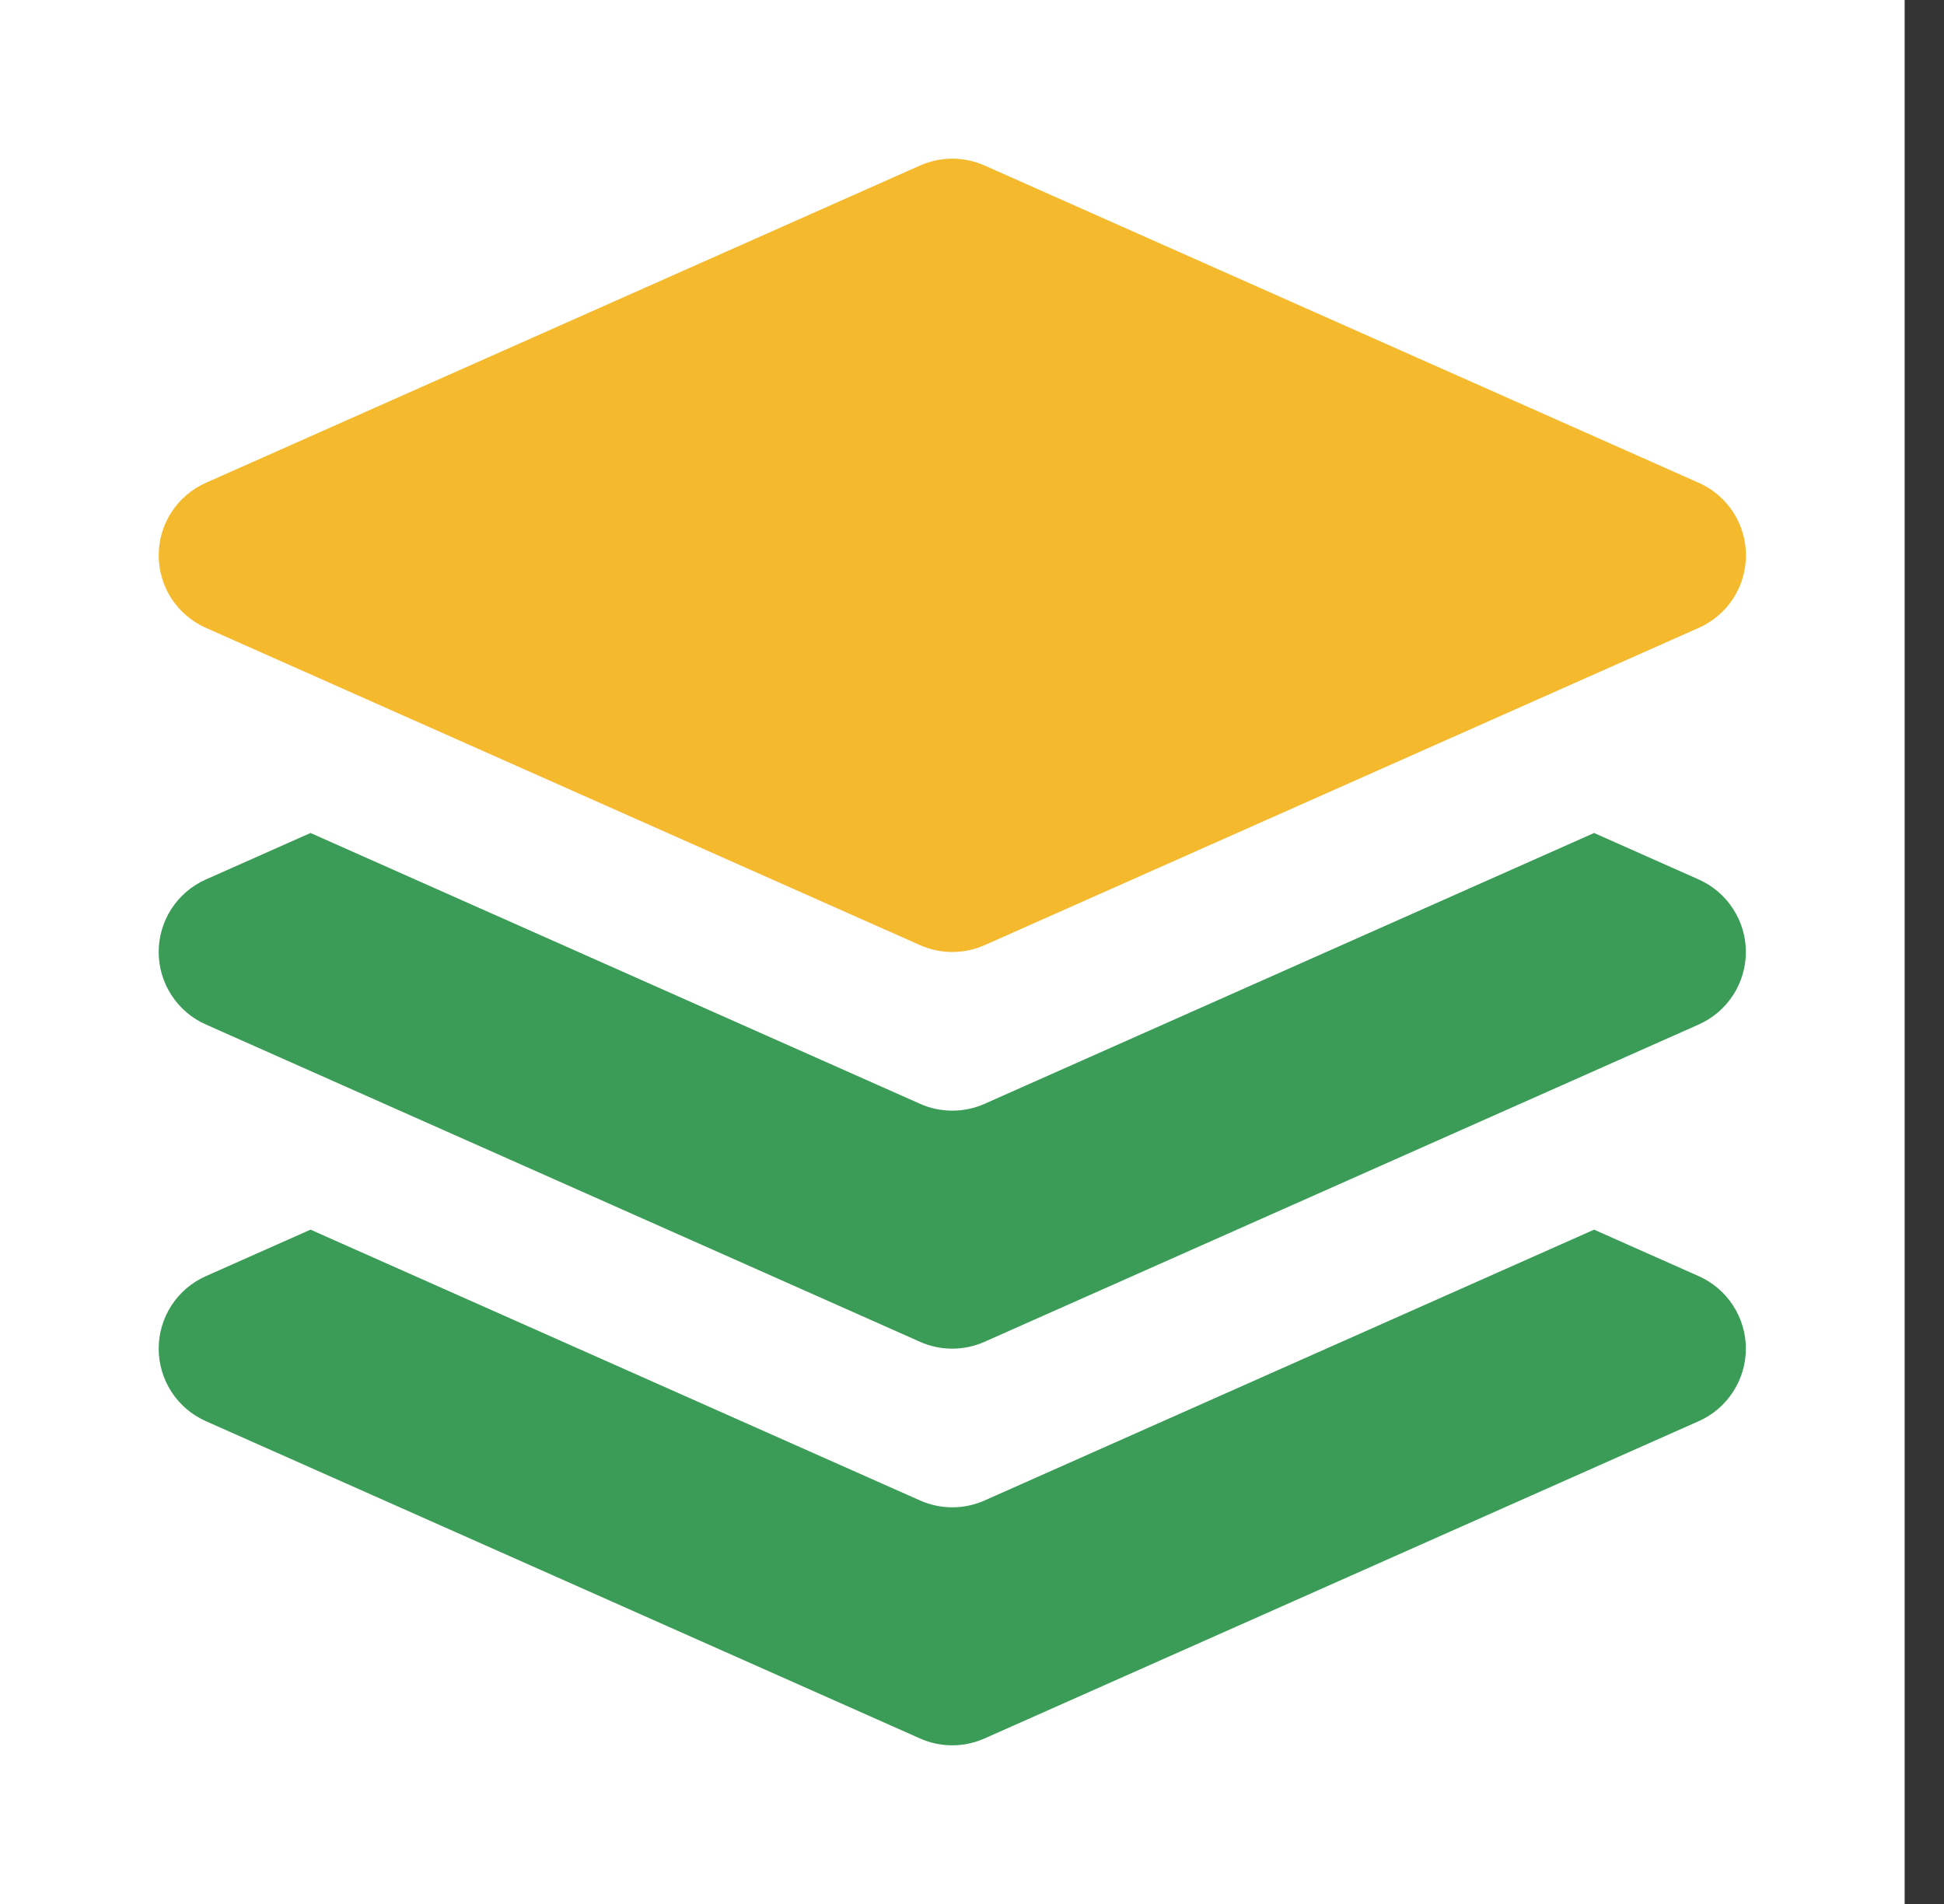 <svg width="49" height="48" viewBox="0 0 49 48" fill="none" xmlns="http://www.w3.org/2000/svg">
<rect x="0" y="0" width="49" height="48" fill="#333333" stroke="none"/>
<path d="M48.008 0H0V48H48.008V0Z" fill="white"/>
<path d="M5.189 12.172L23.192 4.172C23.448 4.059 23.724 4 24.004 4C24.284 4 24.56 4.059 24.816 4.172L42.819 12.172C43.173 12.329 43.474 12.586 43.685 12.91C43.896 13.235 44.008 13.613 44.008 14C44.008 14.387 43.896 14.766 43.685 15.091C43.474 15.415 43.173 15.671 42.819 15.828L24.816 23.828C24.56 23.942 24.284 24 24.004 24C23.724 24 23.448 23.942 23.192 23.828L5.189 15.828C4.835 15.671 4.534 15.415 4.323 15.091C4.112 14.766 4 14.387 4 14C4 13.613 4.112 13.235 4.323 12.91C4.534 12.586 4.835 12.329 5.189 12.172V12.172Z" fill="#F5B92E"/>
<path d="M23.192 43.828L5.189 35.828C4.835 35.671 4.534 35.415 4.323 35.09C4.112 34.766 4 34.387 4 34C4 33.613 4.112 33.234 4.323 32.91C4.534 32.585 4.835 32.329 5.189 32.172L7.827 31L23.192 37.828C23.447 37.941 23.724 38 24.004 38C24.284 38 24.56 37.941 24.816 37.828L40.18 31L42.817 32.172C43.171 32.329 43.471 32.585 43.682 32.91C43.893 33.234 44.006 33.613 44.006 34C44.006 34.387 43.893 34.766 43.682 35.09C43.471 35.415 43.171 35.671 42.817 35.828L24.814 43.828C24.558 43.941 24.282 44 24.002 44C23.722 44 23.445 43.941 23.19 43.828H23.192ZM23.192 33.828L5.189 25.828C4.835 25.671 4.534 25.415 4.323 25.09C4.112 24.766 4 24.387 4 24C4 23.613 4.112 23.234 4.323 22.91C4.534 22.585 4.835 22.329 5.189 22.172L7.827 21L23.192 27.828C23.447 27.942 23.724 28 24.004 28C24.284 28 24.56 27.942 24.816 27.828L40.18 21L42.817 22.172C43.171 22.329 43.471 22.585 43.682 22.91C43.893 23.234 44.006 23.613 44.006 24C44.006 24.387 43.893 24.766 43.682 25.09C43.471 25.415 43.171 25.671 42.817 25.828L24.814 33.828C24.558 33.941 24.282 34 24.002 34C23.722 34 23.445 33.941 23.19 33.828H23.192Z" fill="#3A9C56"/>
</svg>
